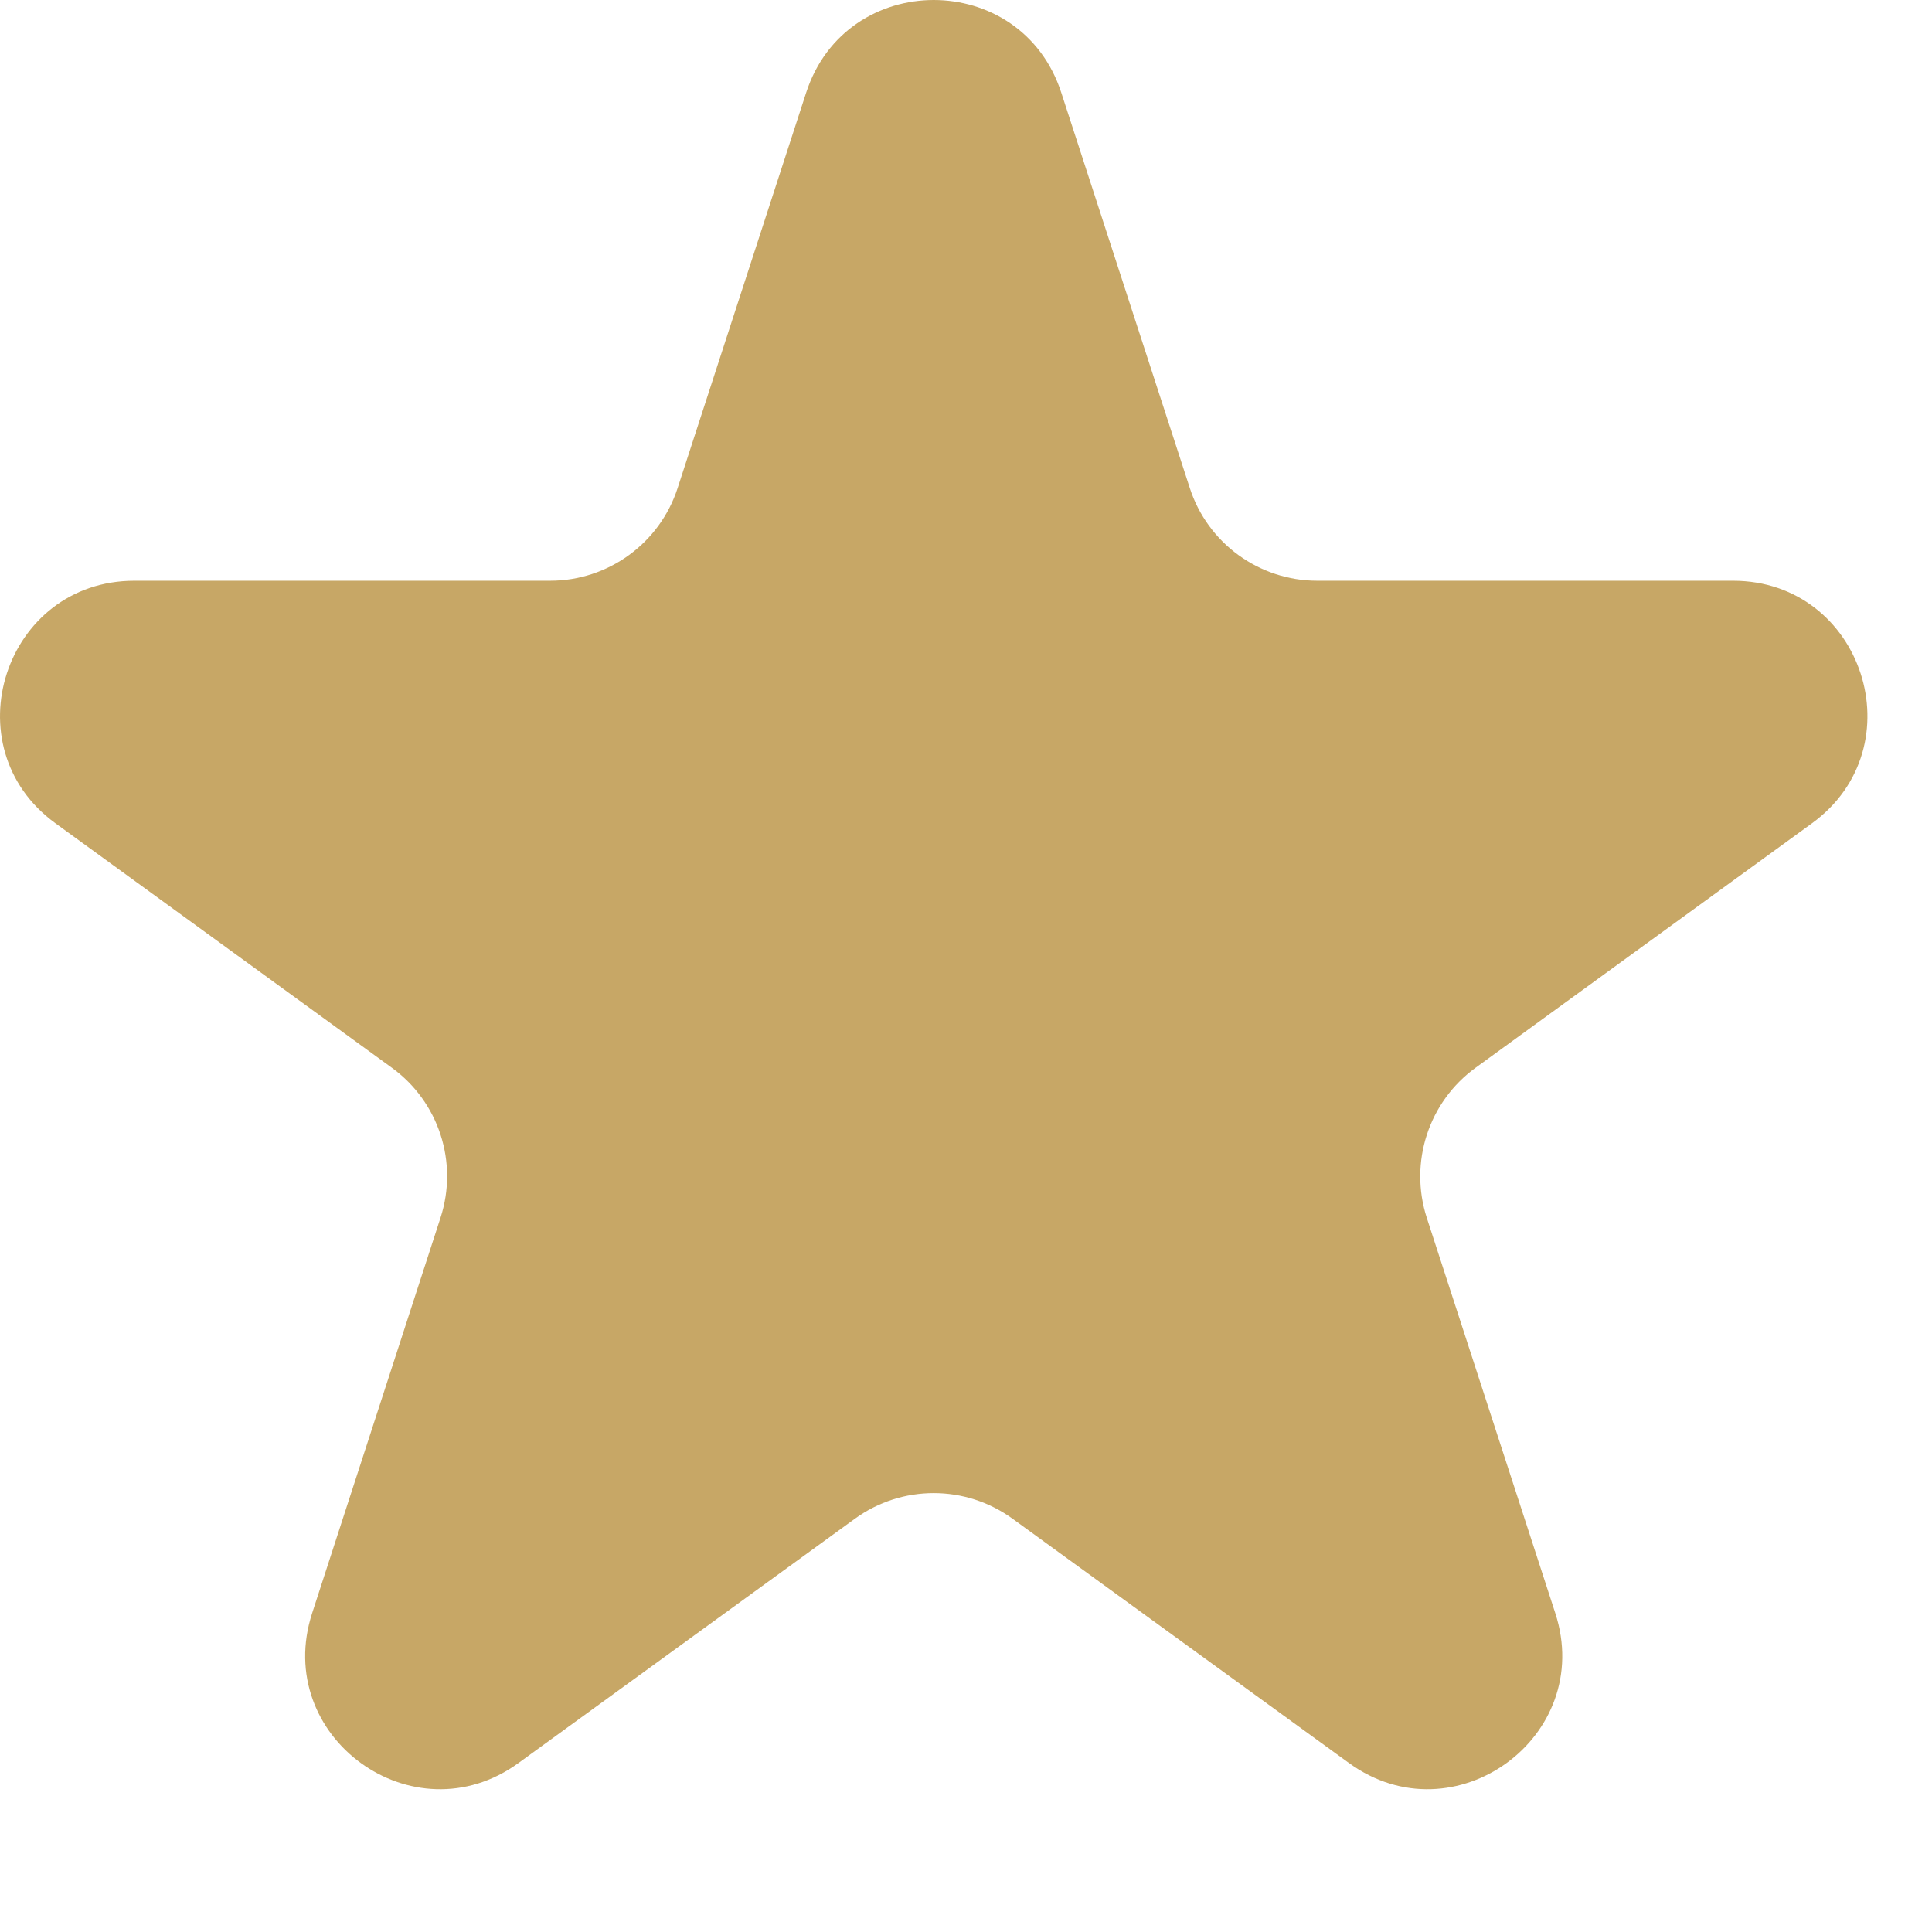 <?xml version="1.0" encoding="UTF-8"?> <svg xmlns="http://www.w3.org/2000/svg" width="12" height="12" viewBox="0 0 12 12" fill="none"><path d="M5.007 0.576C5.256 -0.192 6.343 -0.192 6.592 0.576L7.39 3.031C7.501 3.374 7.821 3.607 8.182 3.607L10.764 3.607C11.571 3.607 11.907 4.64 11.254 5.114L9.165 6.632C8.873 6.844 8.751 7.22 8.862 7.564L9.66 10.019C9.91 10.787 9.031 11.425 8.378 10.95L6.289 9.433C5.997 9.221 5.602 9.221 5.31 9.433L3.221 10.95C2.568 11.425 1.689 10.787 1.939 10.019L2.736 7.564C2.848 7.22 2.726 6.844 2.434 6.632L0.345 5.114C-0.308 4.64 0.028 3.607 0.835 3.607L3.417 3.607C3.778 3.607 4.098 3.374 4.209 3.031L5.007 0.576Z" fill="#C7A766"></path></svg> 